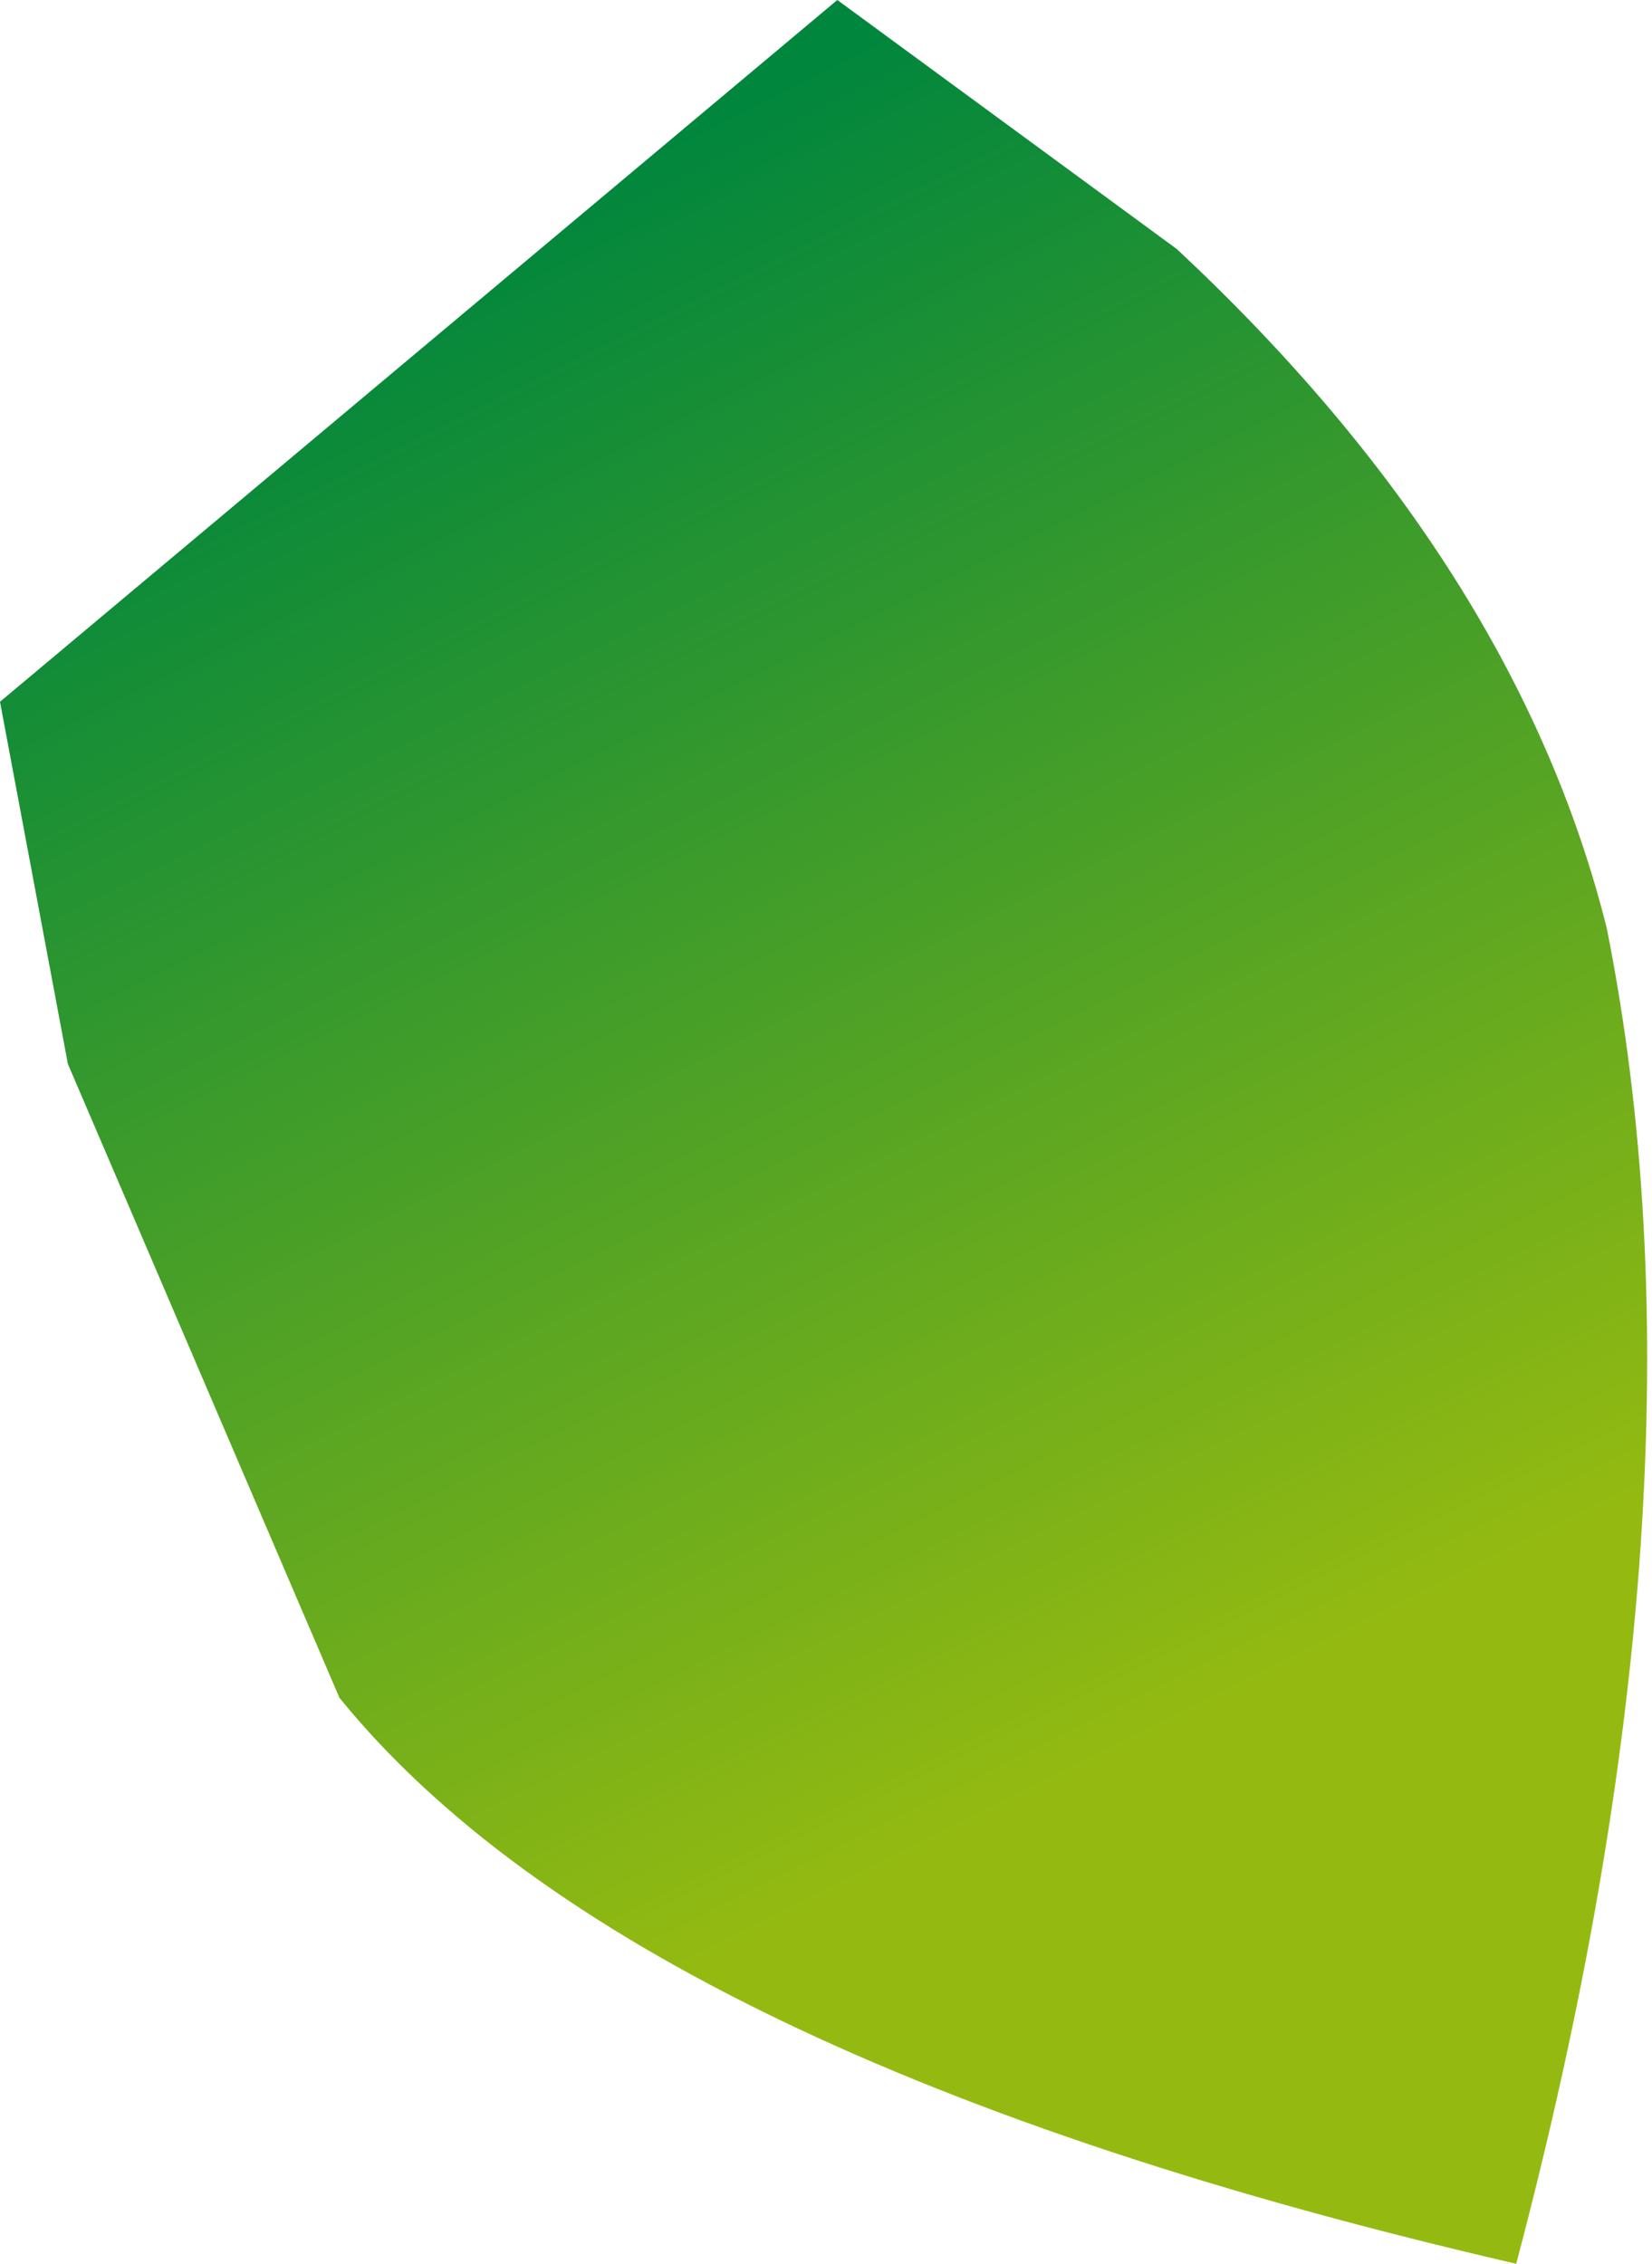 <?xml version="1.0" encoding="UTF-8" standalone="no"?>
<svg xmlns:xlink="http://www.w3.org/1999/xlink" height="5.0px" width="3.65px" xmlns="http://www.w3.org/2000/svg">
  <g transform="matrix(1.0, 0.0, 0.0, 1.0, -19.35, -169.3)">
    <path d="M19.35 170.85 L21.2 169.3 21.95 169.85 Q22.7 170.55 22.9 171.35 23.15 172.6 22.7 174.3 20.75 173.85 20.1 173.05 L19.5 171.65 19.35 170.85" fill="url(#gradient0)" fill-rule="evenodd" stroke="none"/>
  </g>
  <defs>
    <linearGradient gradientTransform="matrix(-0.001, -0.002, -0.002, 0.001, 21.1, 171.5)" gradientUnits="userSpaceOnUse" id="gradient0" spreadMethod="pad" x1="-819.2" x2="819.2">
      <stop offset="0.0" stop-color="#94ba11"/>
      <stop offset="1.0" stop-color="#00863d"/>
    </linearGradient>
  </defs>
</svg>
